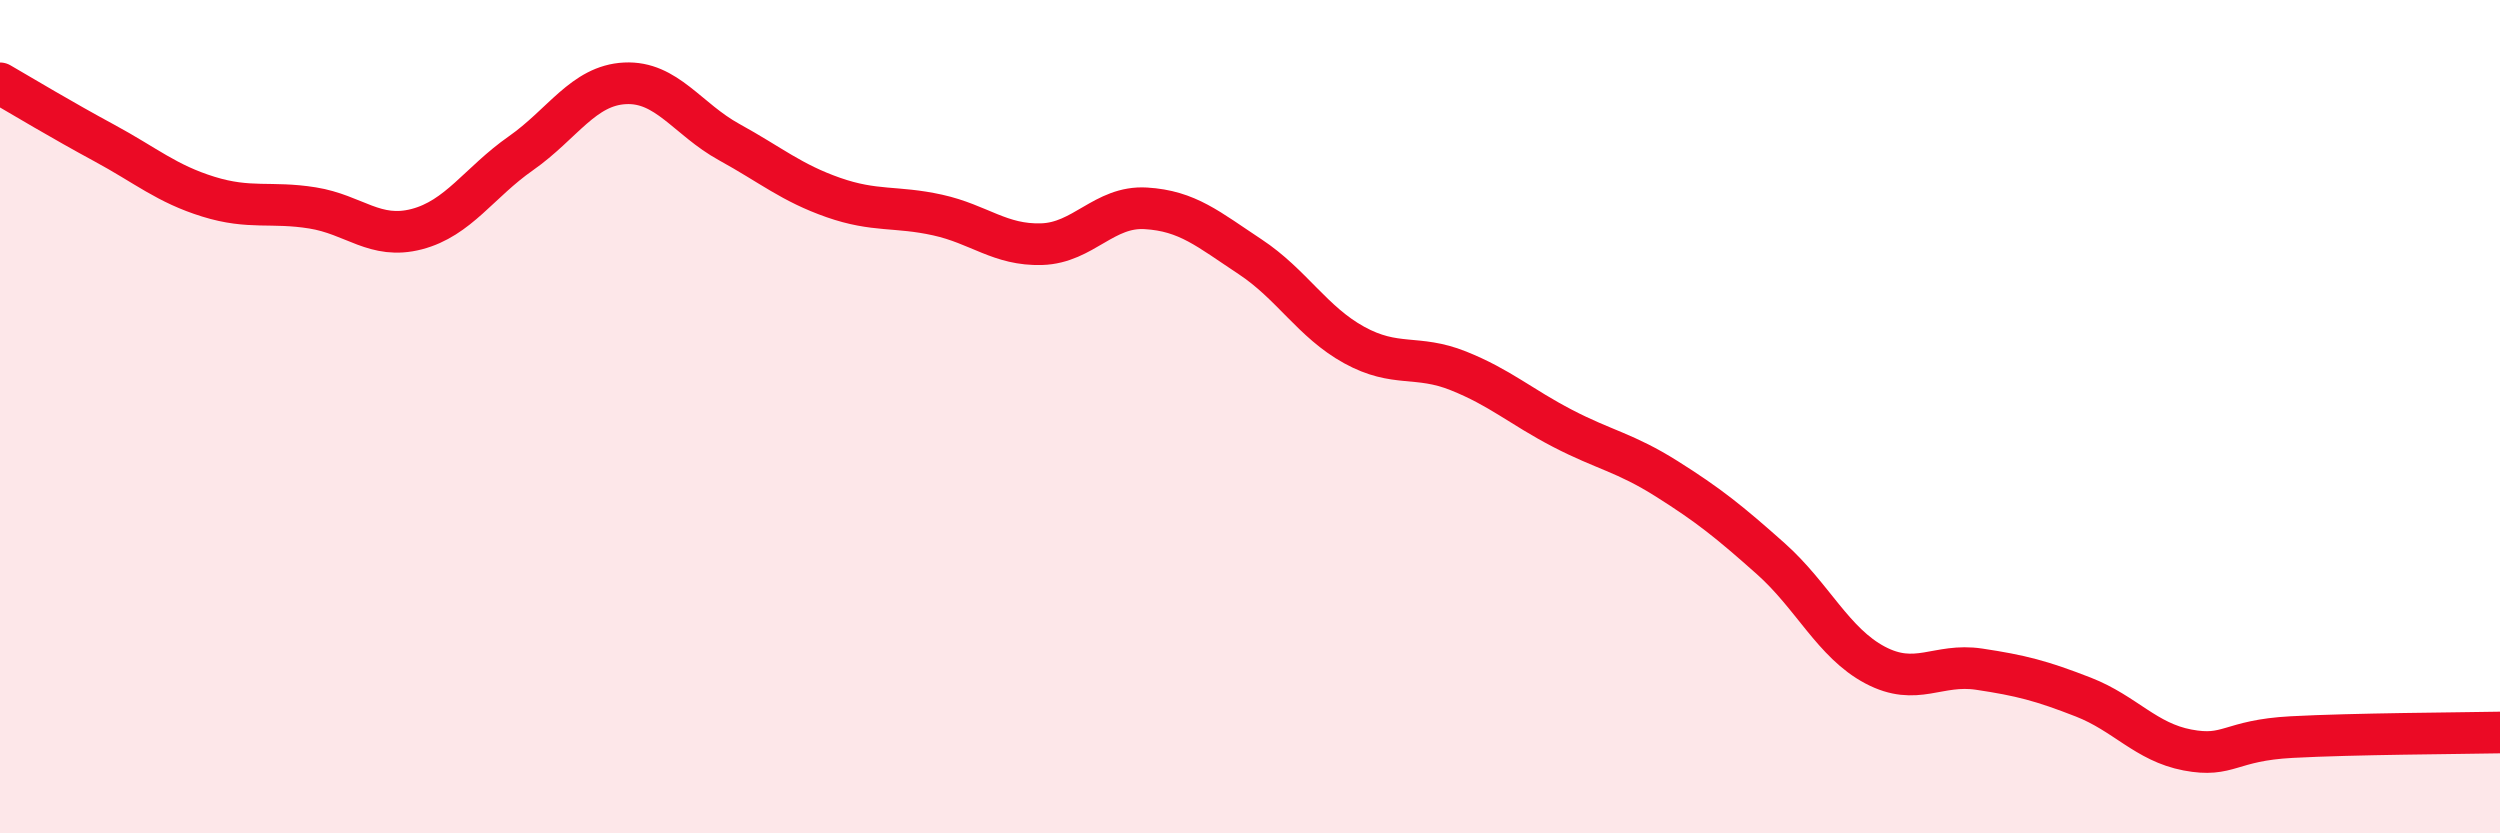 
    <svg width="60" height="20" viewBox="0 0 60 20" xmlns="http://www.w3.org/2000/svg">
      <path
        d="M 0,2 C 0.5,2.29 1.5,2.89 2.5,3.43 C 3.5,3.97 4,4.41 5,4.72 C 6,5.03 6.5,4.83 7.5,4.99 C 8.5,5.15 9,5.76 10,5.5 C 11,5.24 11.5,4.38 12.5,3.68 C 13.5,2.98 14,2.05 15,2 C 16,1.95 16.5,2.86 17.5,3.41 C 18.5,3.96 19,4.39 20,4.74 C 21,5.09 21.5,4.94 22.5,5.16 C 23.5,5.38 24,5.89 25,5.86 C 26,5.83 26.5,4.94 27.5,5 C 28.5,5.06 29,5.5 30,6.16 C 31,6.82 31.5,7.73 32.5,8.28 C 33.5,8.83 34,8.5 35,8.9 C 36,9.3 36.5,9.76 37.5,10.28 C 38.5,10.8 39,10.86 40,11.49 C 41,12.12 41.5,12.52 42.5,13.41 C 43.5,14.3 44,15.43 45,15.96 C 46,16.49 46.5,15.91 47.5,16.06 C 48.5,16.21 49,16.34 50,16.73 C 51,17.12 51.5,17.81 52.5,18 C 53.5,18.19 53.5,17.77 55,17.69 C 56.5,17.61 59,17.6 60,17.58L60 20L0 20Z"
        fill="#EB0A25"
        opacity="0.1"
        stroke-linecap="round"
        stroke-linejoin="round"
      />
      <path
        d="M 0,2 C 0.5,2.29 1.5,2.89 2.5,3.43 C 3.5,3.97 4,4.41 5,4.72 C 6,5.03 6.5,4.83 7.5,4.99 C 8.5,5.15 9,5.76 10,5.5 C 11,5.24 11.5,4.38 12.5,3.68 C 13.5,2.98 14,2.05 15,2 C 16,1.95 16.5,2.86 17.5,3.41 C 18.5,3.96 19,4.39 20,4.74 C 21,5.09 21.5,4.94 22.5,5.16 C 23.5,5.38 24,5.89 25,5.86 C 26,5.83 26.5,4.94 27.5,5 C 28.5,5.06 29,5.5 30,6.16 C 31,6.82 31.5,7.73 32.5,8.28 C 33.5,8.83 34,8.5 35,8.9 C 36,9.3 36.5,9.76 37.5,10.28 C 38.5,10.8 39,10.86 40,11.49 C 41,12.12 41.5,12.52 42.5,13.41 C 43.5,14.3 44,15.43 45,15.96 C 46,16.49 46.5,15.91 47.5,16.06 C 48.5,16.21 49,16.34 50,16.73 C 51,17.12 51.5,17.81 52.5,18 C 53.5,18.19 53.5,17.77 55,17.69 C 56.5,17.61 59,17.6 60,17.58"
        stroke="#EB0A25"
        stroke-width="1"
        fill="none"
        stroke-linecap="round"
        stroke-linejoin="round"
      />
    </svg>
  